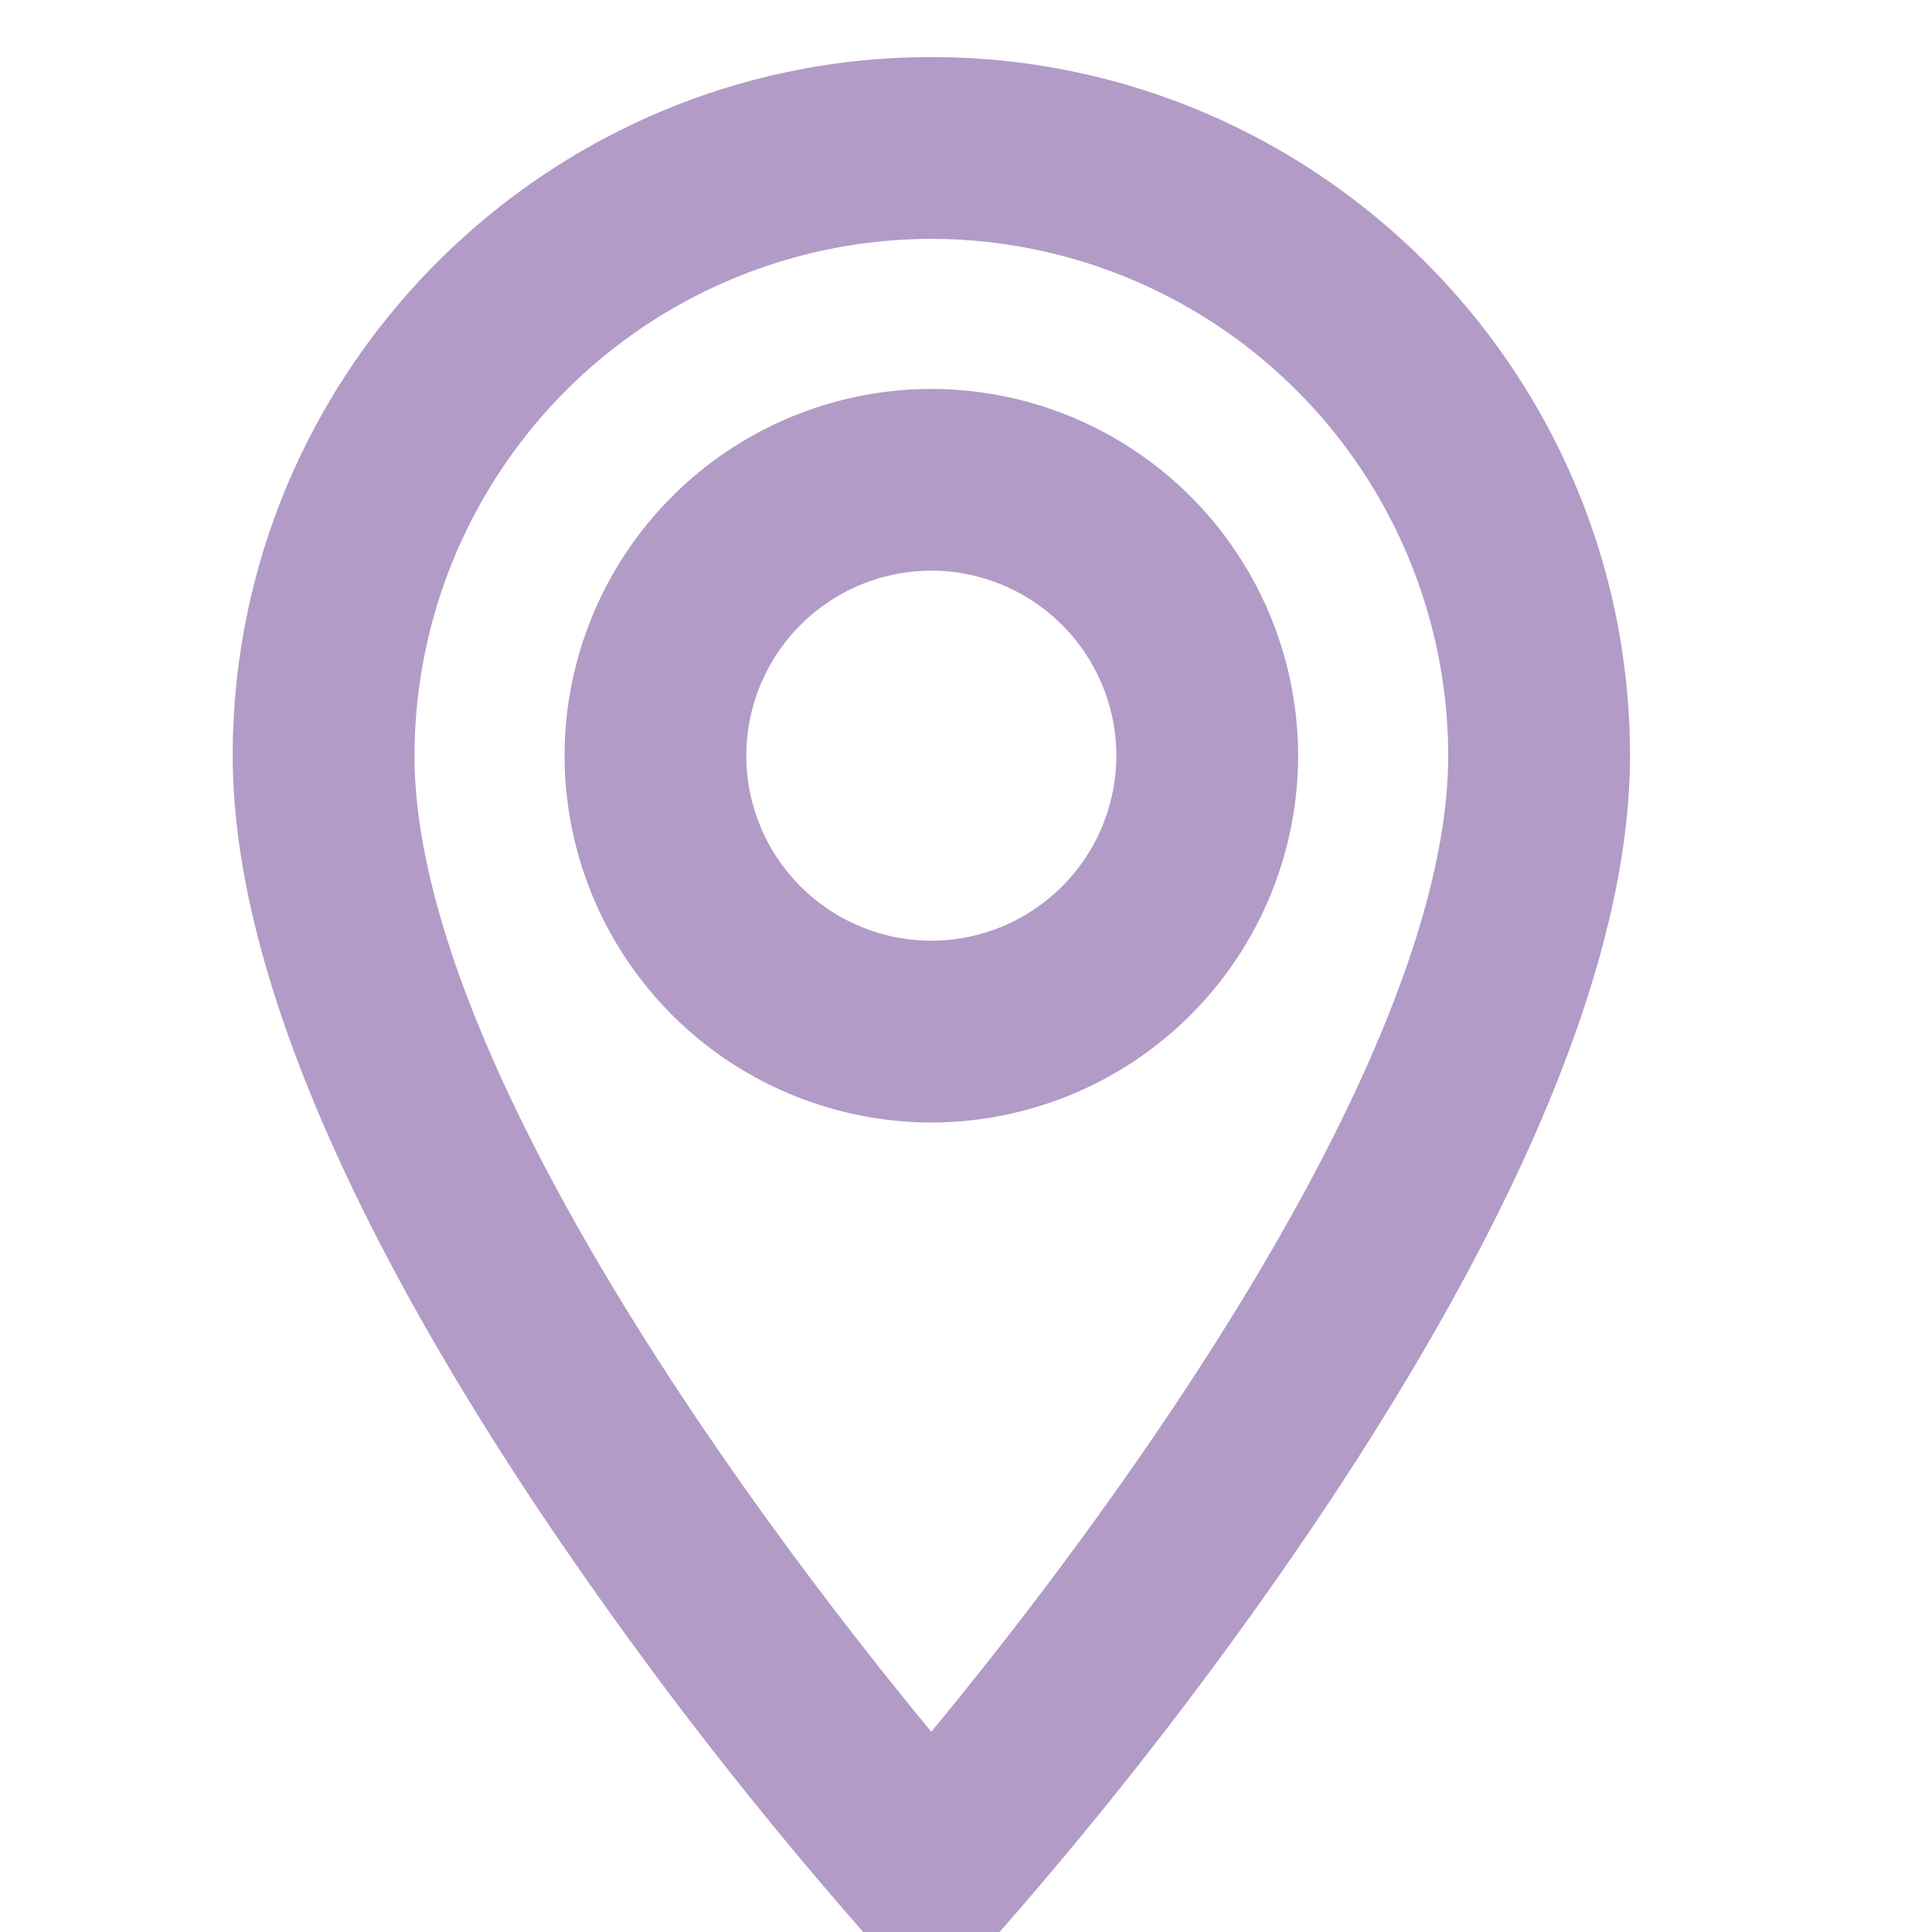<svg width="22" height="22" fill="none" xmlns="http://www.w3.org/2000/svg"><g clip-path="url(#clip0)" fill="#B29BC7" stroke="#B29BC7" stroke-width=".35"><path d="M10.605.825c-4.29 0-7.78 3.49-7.78 7.78 0 1.336.436 2.815 1.083 4.279.648 1.465 1.514 2.928 2.386 4.233a46.47 46.47 0 003.672 4.773.86.86 0 001.28 0 46.463 46.463 0 003.671-4.773c.872-1.306 1.738-2.768 2.386-4.233.647-1.464 1.083-2.943 1.083-4.279 0-4.29-3.49-7.78-7.78-7.78zm3.827 13.84c-1.217 2.036-2.7 3.977-3.827 5.329-1.127-1.352-2.609-3.293-3.826-5.329-1.271-2.126-2.234-4.325-2.234-6.06a6.068 6.068 0 016.06-6.06 6.068 6.068 0 016.061 6.06c0 1.735-.963 3.934-2.234 6.06z"/><path d="M10.605 4.604a4.006 4.006 0 00-4.001 4.001 4.006 4.006 0 004.001 4.002 4.006 4.006 0 004.002-4.002 4.006 4.006 0 00-4.002-4.001zm0 6.283a2.285 2.285 0 01-2.282-2.282 2.285 2.285 0 012.282-2.282 2.285 2.285 0 012.282 2.282 2.285 2.285 0 01-2.282 2.282z"/></g><defs><clipPath id="clip0"><path fill="#fff" d="M0 0h22v22H0z"/></clipPath></defs></svg>